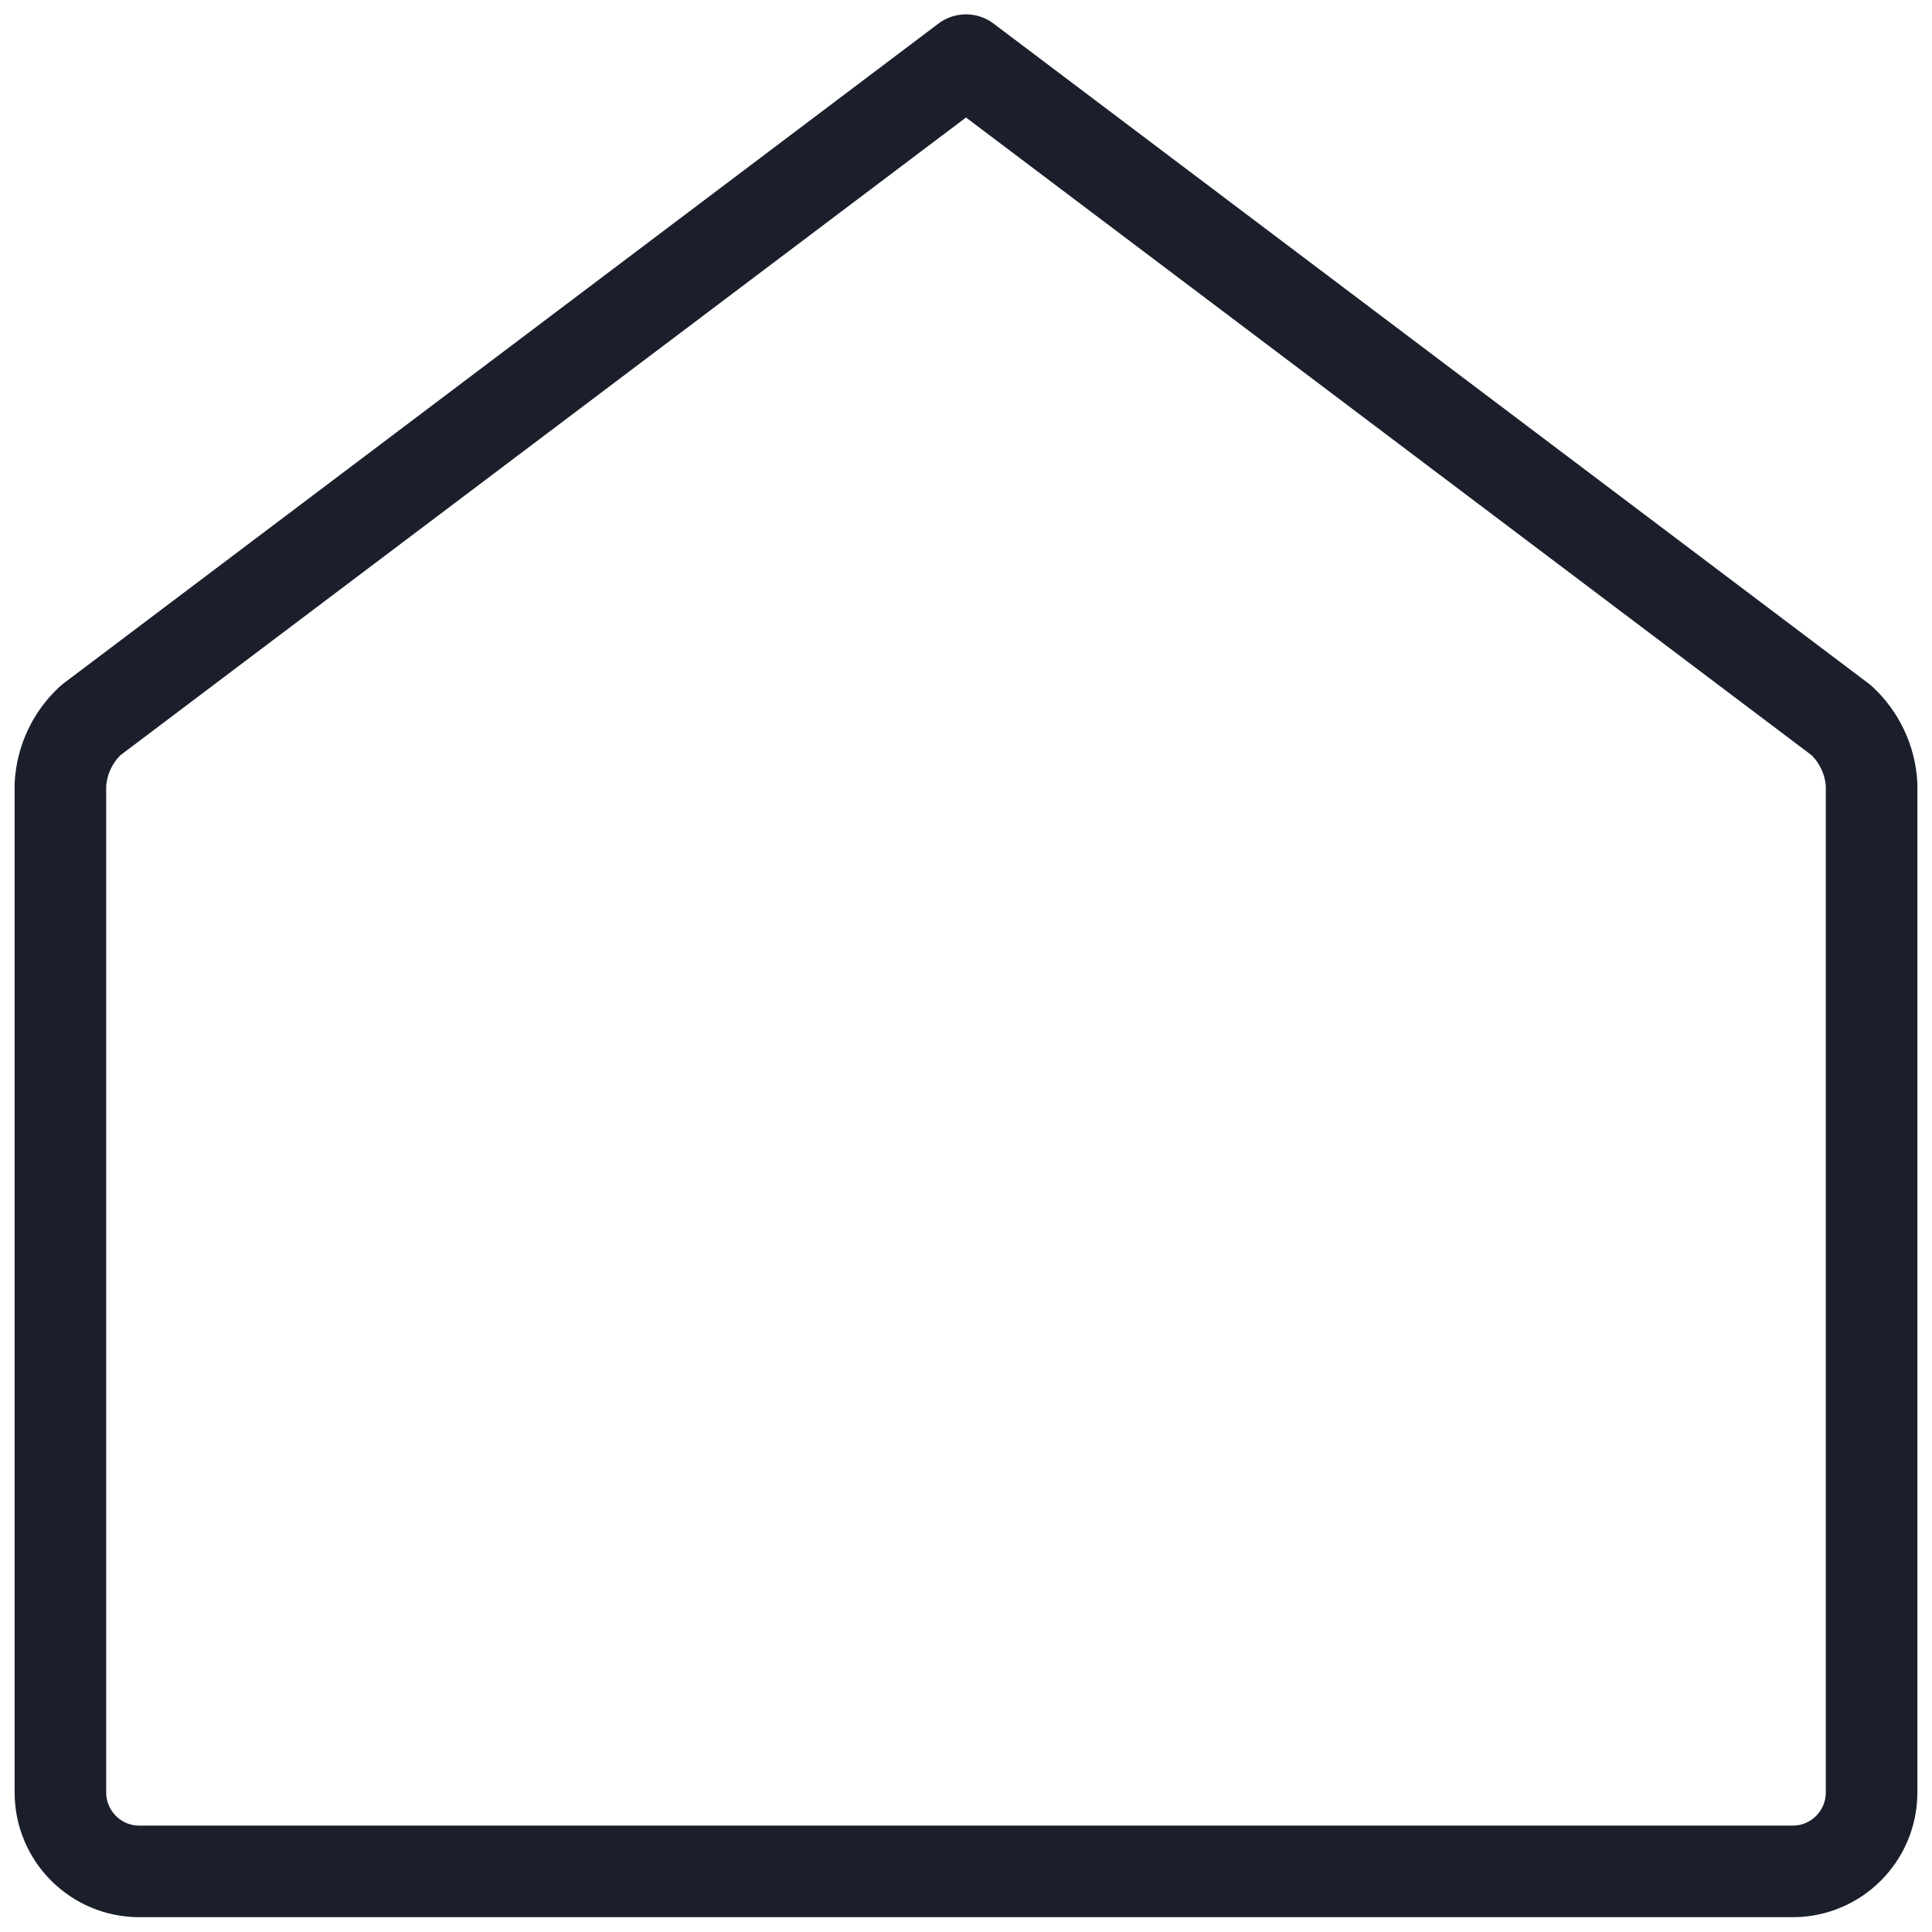 <svg width="30" height="30" viewBox="0 0 30 30" fill="none" xmlns="http://www.w3.org/2000/svg">
<path fill-rule="evenodd" clip-rule="evenodd" d="M27.84 29.059C28.514 29.057 29.06 28.511 29.062 27.836V12.184C29.041 11.802 28.872 11.444 28.591 11.184L15 0.934L1.409 11.184C1.128 11.444 0.959 11.802 0.938 12.184V27.836C0.94 28.511 1.486 29.057 2.16 29.059H27.84Z" stroke="#1A1F2B" stroke-width="1.422" stroke-linecap="round" stroke-linejoin="round"/>
</svg>
